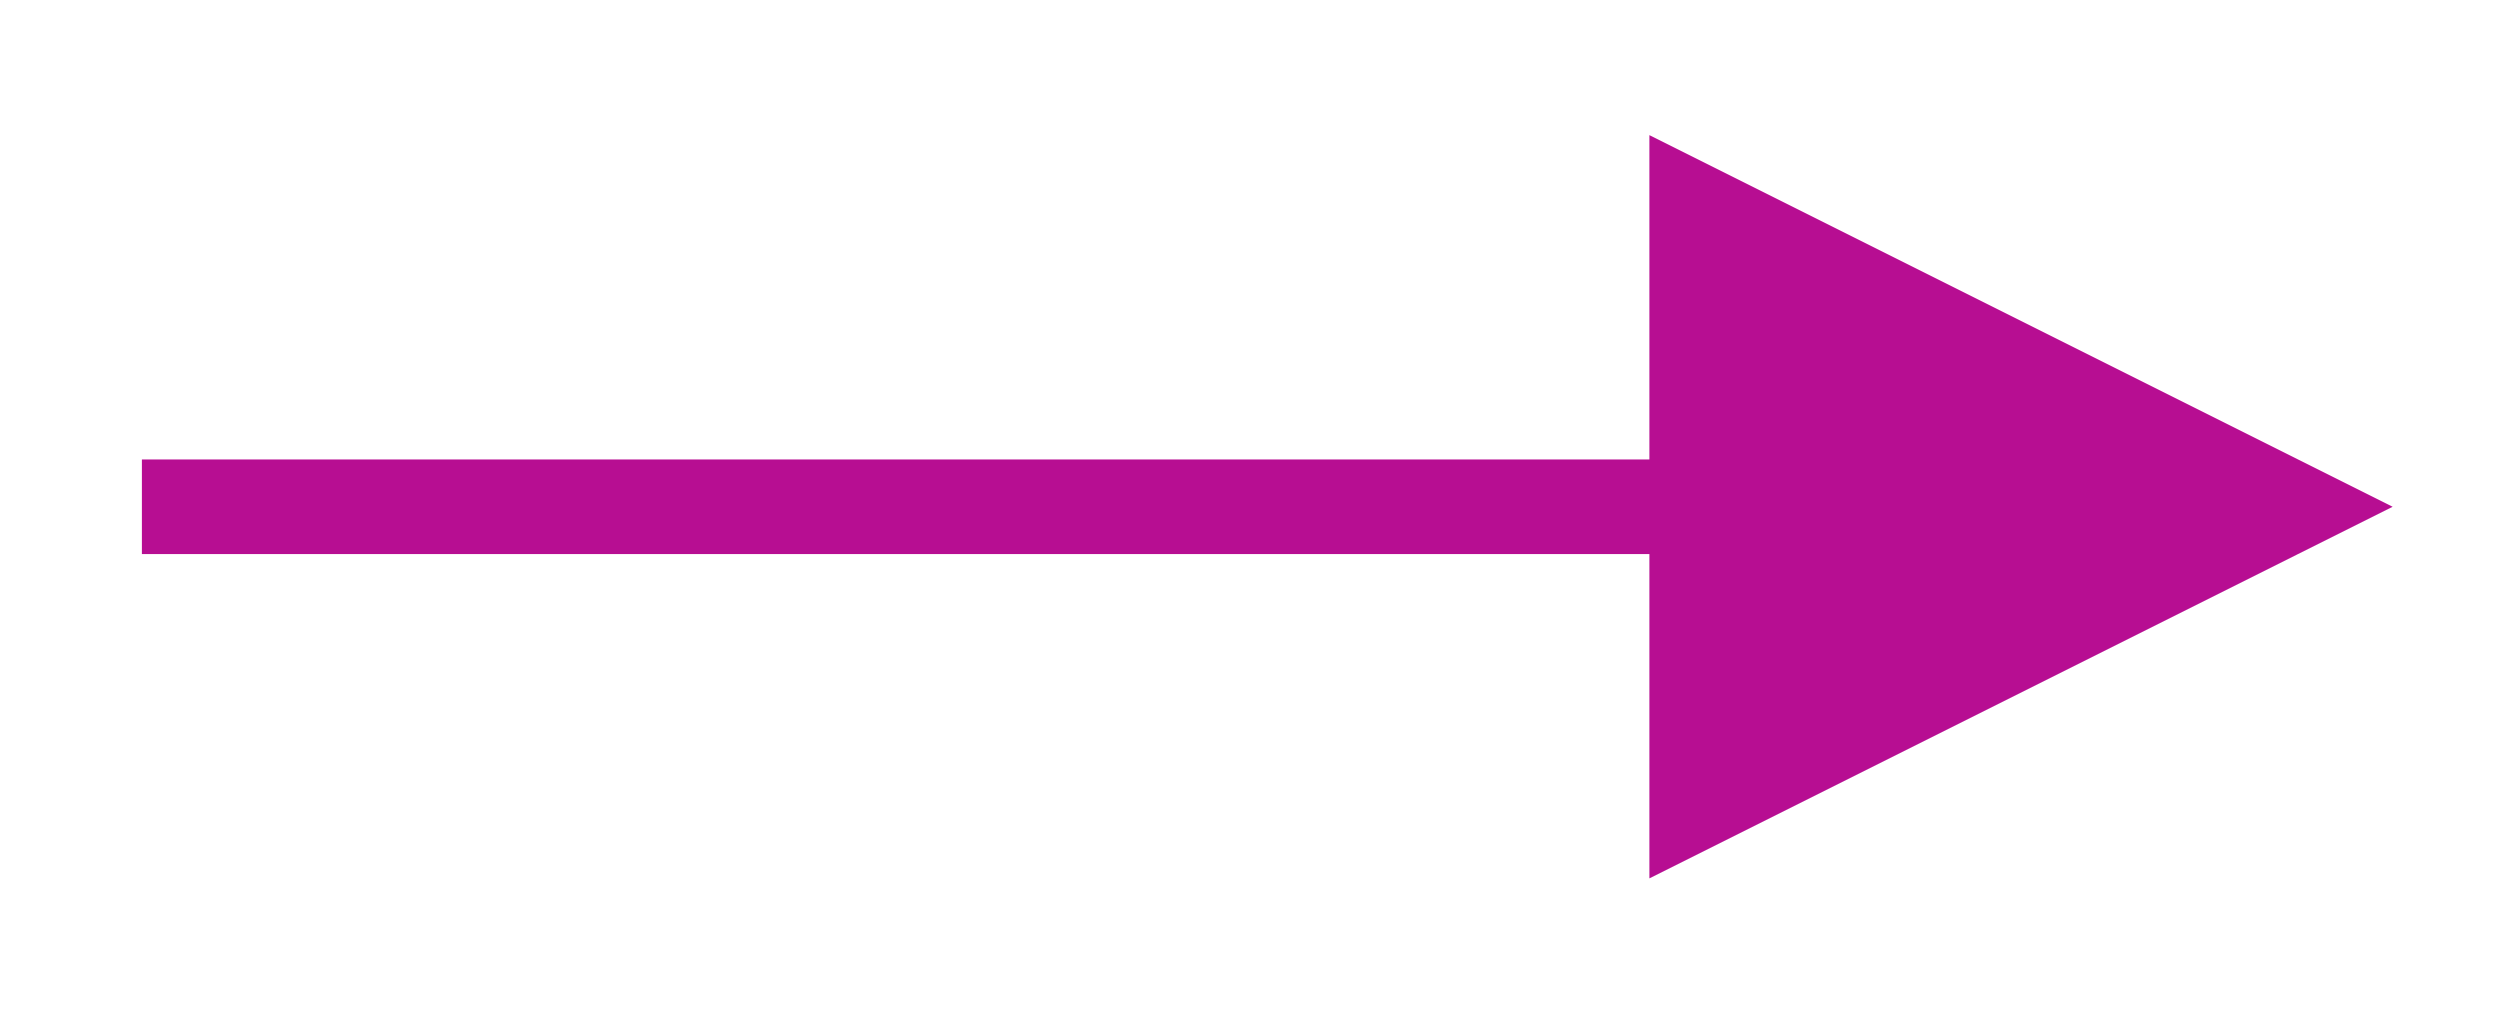 <?xml version="1.0" encoding="UTF-8"?>
<svg width="37px" height="15px" viewBox="0 0 37 15" version="1.1" xmlns="http://www.w3.org/2000/svg" xmlns:xlink="http://www.w3.org/1999/xlink">
    <title>6EDA99E5-E3A5-4AE7-AAD7-2AE696A7397E</title>
    <g id="Home-page" stroke="none" stroke-width="1" fill="none" fill-rule="evenodd">
        <g id="changes---Home-page-design-V1" transform="translate(-1386, -3949)" fill="#B70E92" fill-rule="nonzero">
            <g id="latest-news" transform="translate(0, 3345)">
                <g id="card-/article--copy-4" transform="translate(1280, 155)">
                    <g id="link/read-more" transform="translate(20, 447)">
                        <g id="arrow-next" transform="translate(86.8, 4)">
                            <path id="Line" d="M23.611,0 L34.611,5.5 L23.611,11 L23.611,6.2 L1.3,6.2 L1.3,4.8 L23.611,4.8 L23.611,0 Z"></path>
                        </g>
                    </g>
                </g>
            </g>
        </g>
    </g>
</svg>